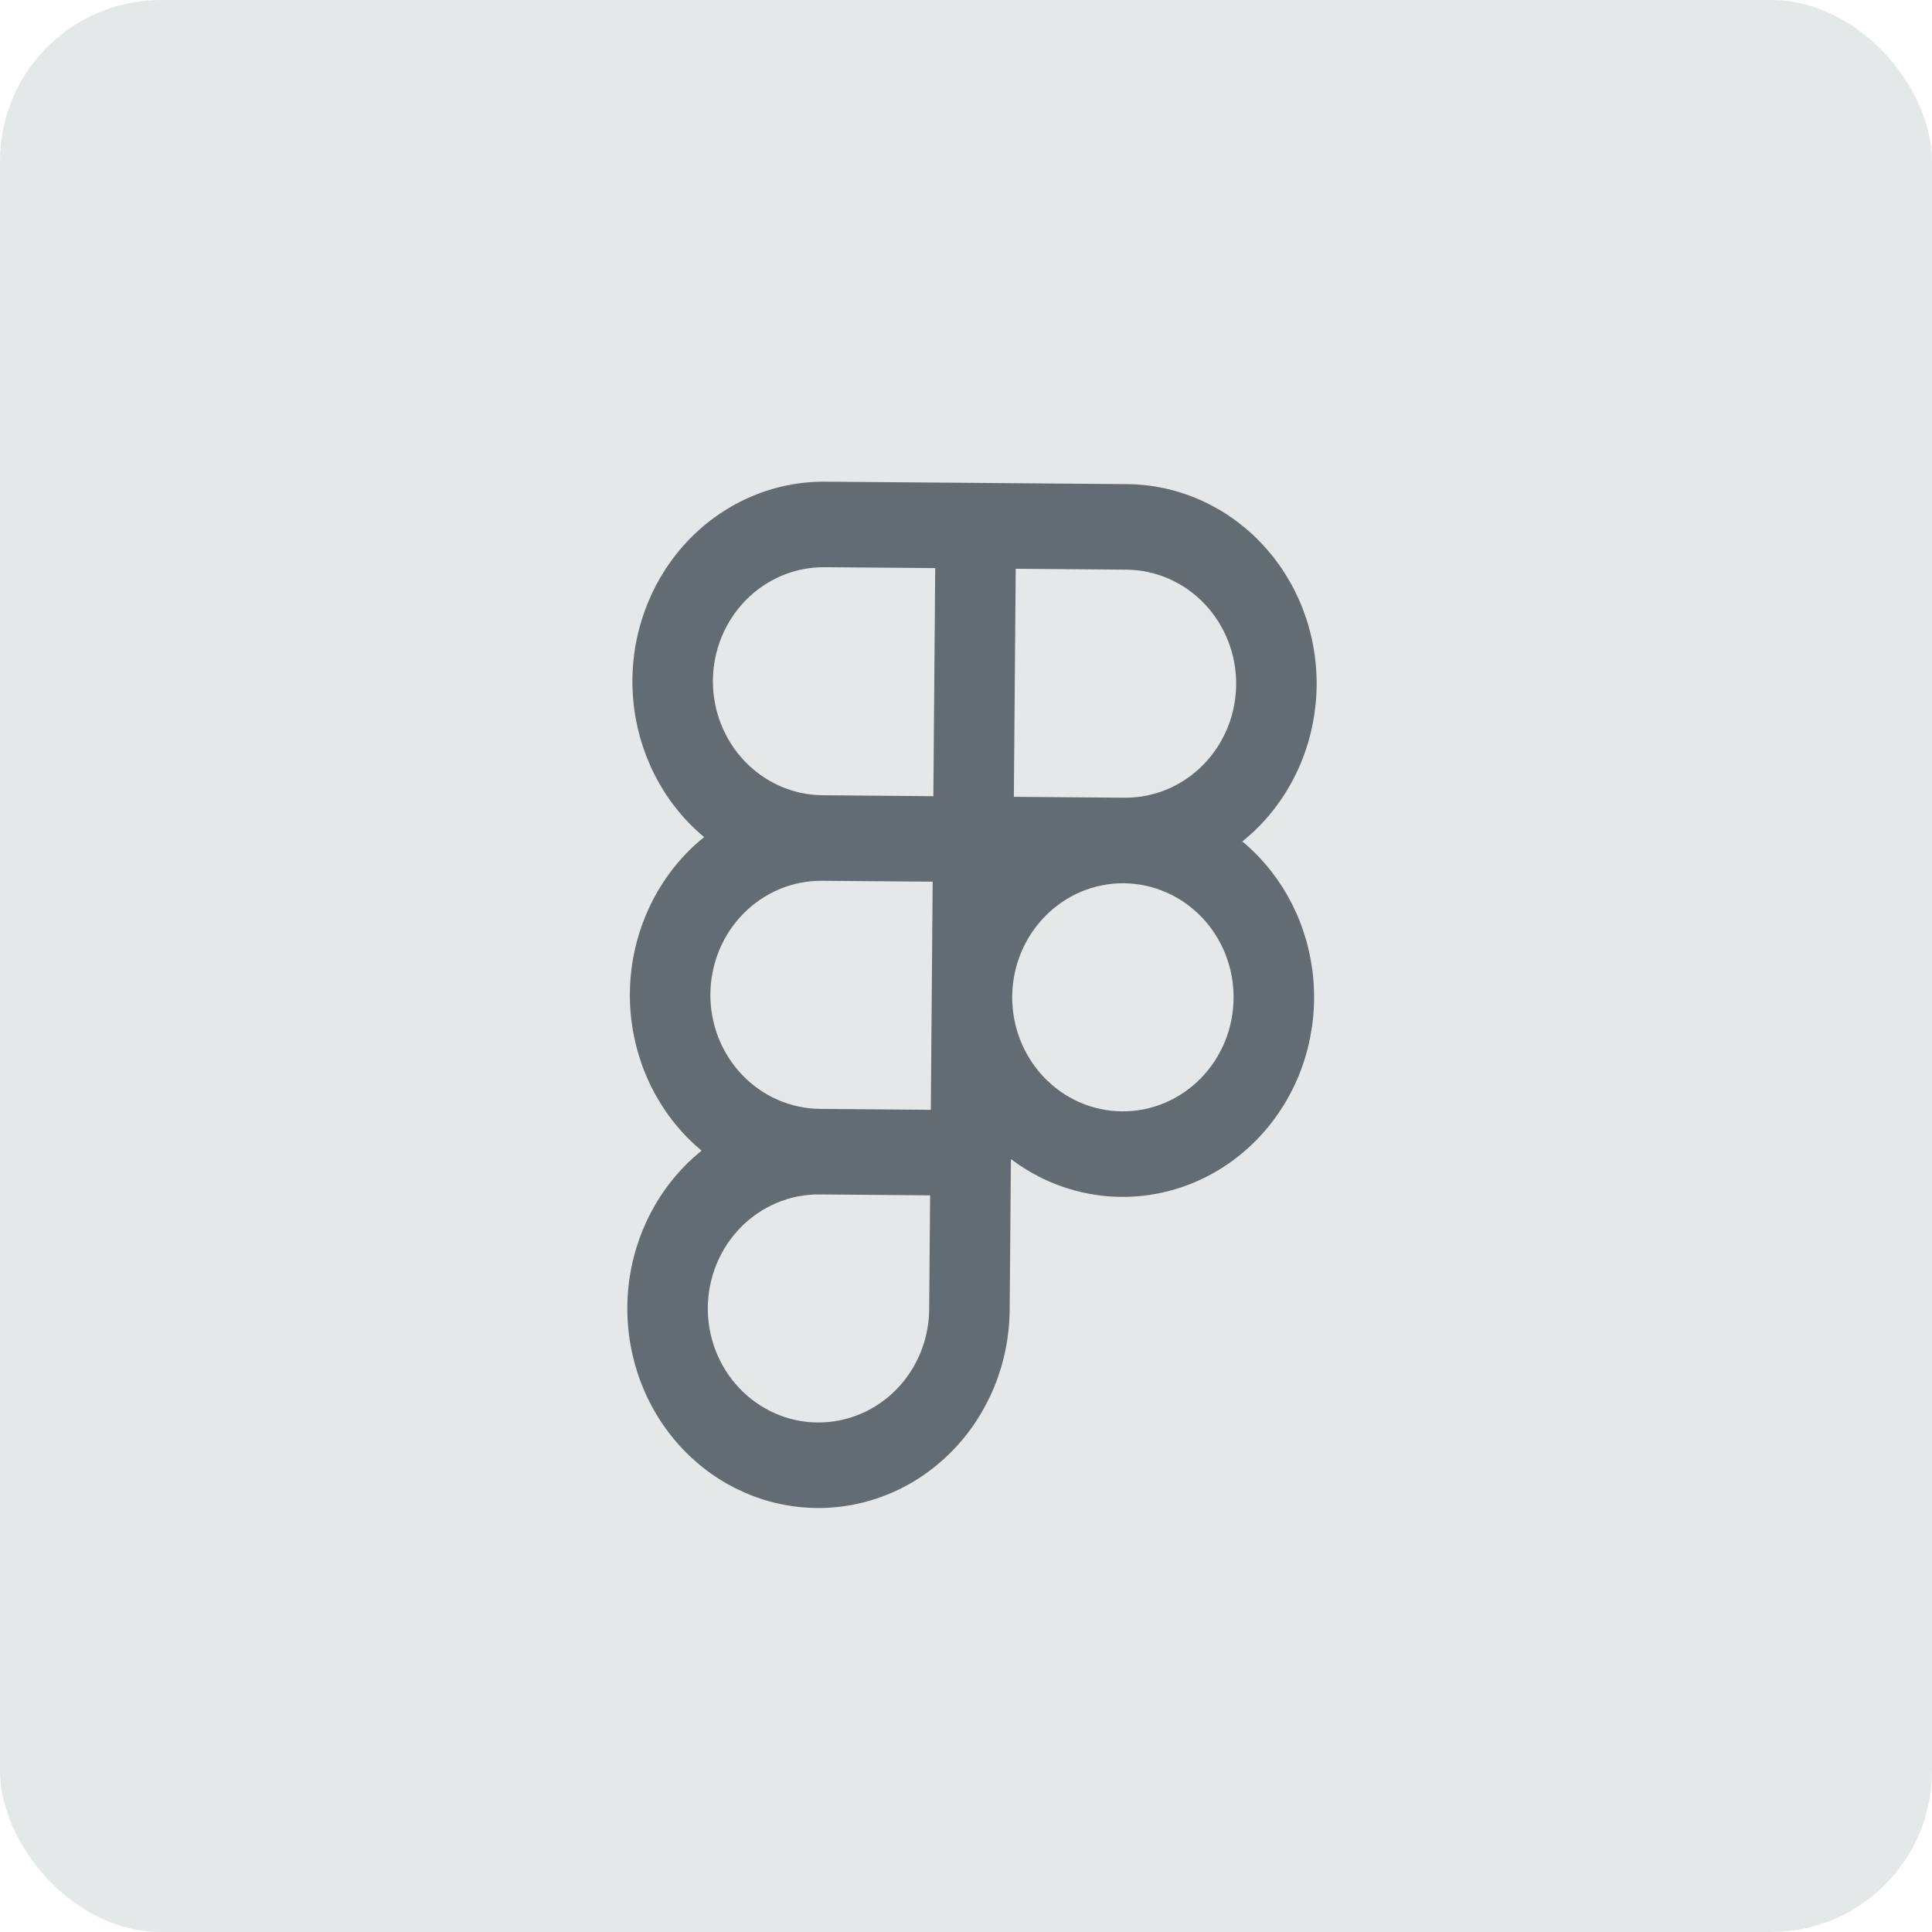 <?xml version="1.0" encoding="utf-8"?>
<svg xmlns="http://www.w3.org/2000/svg" fill="none" height="100%" overflow="visible" preserveAspectRatio="none" style="display: block;" viewBox="0 0 48 48" width="100%">
<g id="Frame 5680">
<rect fill="#E4E8E9" height="48" rx="4" width="48"/>
<path d="M23.108 29.698L20.358 29.675C19.622 29.669 18.918 29.968 18.399 30.498C17.882 31.027 17.592 31.742 17.585 32.486C17.579 33.229 17.858 33.95 18.367 34.487C18.877 35.025 19.576 35.336 20.312 35.341C21.049 35.347 21.753 35.049 22.271 34.519C22.789 33.99 23.079 33.274 23.085 32.53L23.108 29.698ZM30.648 24.8C30.651 24.431 30.584 24.065 30.451 23.722C30.317 23.379 30.119 23.065 29.867 22.798C29.615 22.532 29.313 22.319 28.979 22.172C28.645 22.025 28.286 21.947 27.921 21.944C27.557 21.941 27.197 22.013 26.86 22.154C26.524 22.296 26.219 22.505 25.963 22.767C25.706 23.029 25.503 23.34 25.363 23.681C25.224 24.022 25.151 24.387 25.148 24.755C25.145 25.124 25.212 25.49 25.346 25.833C25.479 26.176 25.678 26.491 25.93 26.757C26.182 27.023 26.484 27.237 26.818 27.384C27.152 27.531 27.511 27.608 27.875 27.611C28.24 27.614 28.6 27.543 28.937 27.401C29.273 27.259 29.578 27.051 29.834 26.789C30.091 26.527 30.294 26.215 30.434 25.874C30.573 25.534 30.645 25.169 30.648 24.8ZM17.649 24.695C17.643 25.438 17.921 26.159 18.43 26.696C18.94 27.234 19.639 27.544 20.376 27.55L23.126 27.573L23.172 21.905L20.422 21.883C19.685 21.877 18.981 22.176 18.463 22.706C17.945 23.235 17.655 23.951 17.649 24.695ZM30.712 17.009C30.715 16.64 30.648 16.273 30.514 15.93C30.381 15.587 30.182 15.274 29.93 15.007C29.678 14.741 29.377 14.527 29.043 14.381C28.708 14.234 28.349 14.156 27.985 14.153L25.235 14.131L25.189 19.797L27.939 19.819C28.303 19.822 28.663 19.75 29 19.609C29.336 19.467 29.641 19.259 29.898 18.997C30.154 18.735 30.358 18.424 30.497 18.083C30.636 17.742 30.709 17.378 30.712 17.009ZM17.712 16.903C17.706 17.647 17.985 18.367 18.494 18.904C19.003 19.442 19.703 19.752 20.439 19.758L23.189 19.781L23.235 14.114L20.485 14.092C19.748 14.086 19.044 14.385 18.526 14.915C18.008 15.444 17.718 16.16 17.712 16.903ZM32.712 17.025C32.706 17.68 32.577 18.326 32.332 18.927C32.086 19.529 31.73 20.072 31.284 20.528C31.151 20.663 31.011 20.788 30.866 20.905C31.009 21.026 31.147 21.153 31.277 21.291C31.716 21.753 32.064 22.303 32.3 22.908C32.535 23.514 32.654 24.162 32.648 24.816C32.643 25.471 32.514 26.117 32.269 26.718C32.023 27.32 31.666 27.863 31.22 28.319C30.775 28.775 30.248 29.134 29.672 29.376C29.095 29.619 28.479 29.741 27.858 29.736C27.238 29.731 26.623 29.599 26.051 29.347C25.719 29.201 25.406 29.015 25.116 28.796L25.085 32.546C25.075 33.869 24.558 35.129 23.657 36.049C22.757 36.969 21.548 37.477 20.295 37.466C19.043 37.456 17.841 36.929 16.956 35.995C16.071 35.06 15.575 33.792 15.586 32.469C15.596 31.147 16.113 29.887 17.014 28.966C17.146 28.831 17.286 28.705 17.431 28.588C17.288 28.469 17.15 28.341 17.02 28.204C16.134 27.269 15.638 26.001 15.649 24.678C15.66 23.355 16.176 22.096 17.077 21.175C17.209 21.04 17.349 20.914 17.494 20.797C17.351 20.677 17.213 20.55 17.083 20.413C16.197 19.478 15.701 18.21 15.712 16.887C15.723 15.564 16.239 14.305 17.14 13.384C18.04 12.464 19.25 11.957 20.502 11.967L28.002 12.028C28.623 12.033 29.237 12.165 29.809 12.417C30.382 12.669 30.902 13.037 31.341 13.5C31.779 13.962 32.127 14.511 32.363 15.116C32.598 15.722 32.717 16.371 32.712 17.025Z" fill="#646C73" id="Vector (Stroke)"/>
</g>
</svg>